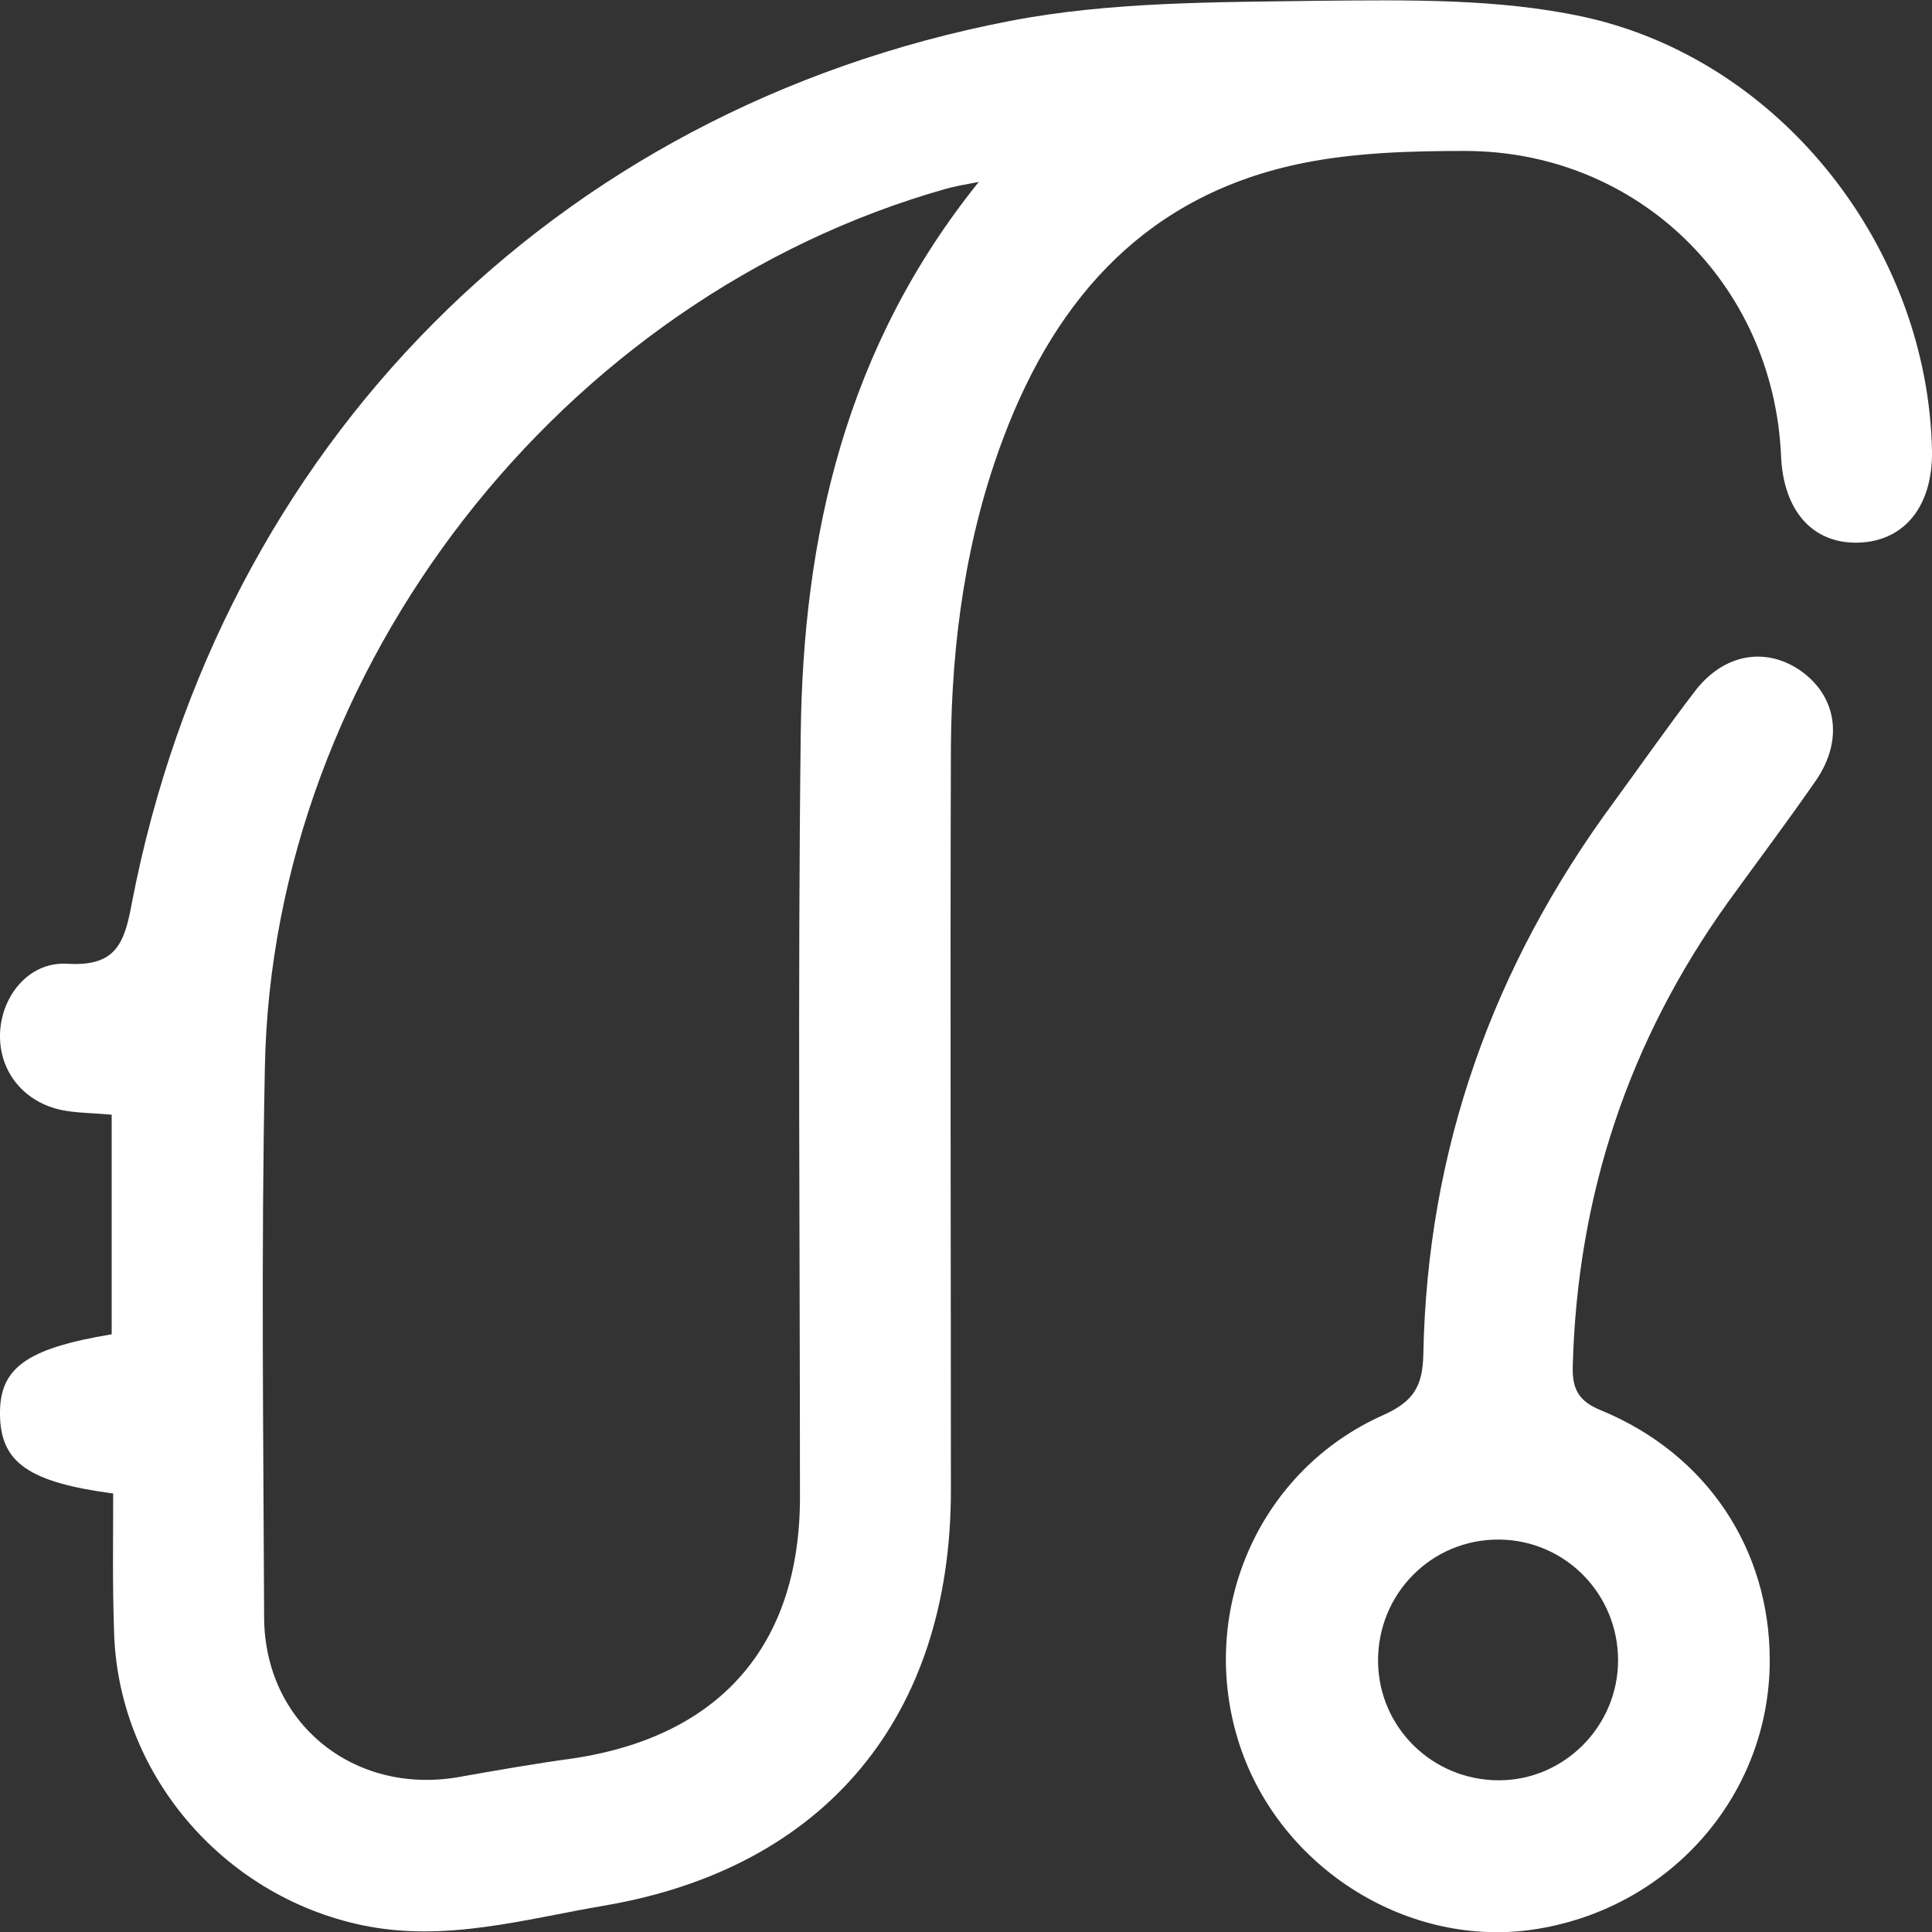 <svg width="67" height="67" viewBox="0 0 67 67" fill="none" xmlns="http://www.w3.org/2000/svg">
<rect x="0" y="0" width="67" height="67" fill="#333333" stroke="none"/>
<g id="Frame" clip-path="url(#clip0_251_1793)">
<path id="Vector" d="M3.925 51.794C0.994 51.402 0.026 50.721 -0 49.072C-0.027 47.45 0.889 46.769 3.873 46.272C3.873 43.76 3.873 41.247 3.873 38.656C3.323 38.604 2.8 38.604 2.303 38.525C0.942 38.316 -0 37.269 -0 35.934C-0 34.599 0.968 33.343 2.329 33.422C4.03 33.526 4.318 32.715 4.58 31.276C7.642 15.494 19.183 3.795 34.991 0.733C38.498 0.052 42.189 0.079 45.8 0.026C48.836 0 51.951 -0.052 54.882 0.576C61.791 2.068 66.869 8.637 67 15.651C67.026 17.535 66.057 18.765 64.461 18.818C62.864 18.87 61.844 17.718 61.765 15.808C61.504 9.841 56.792 5.235 50.799 5.235C48.941 5.235 47.03 5.287 45.198 5.653C39.859 6.726 36.666 10.233 34.808 15.154C33.5 18.608 33.002 22.246 32.976 25.91C32.95 34.495 32.976 43.105 32.976 51.69C32.976 59.515 28.632 64.775 20.963 66.084C18.189 66.555 15.441 67.367 12.562 66.765C7.694 65.744 4.03 61.452 3.952 56.453C3.899 54.909 3.925 53.391 3.925 51.794ZM33.944 6.308C33.395 6.412 33.107 6.465 32.819 6.543C19.471 10.312 9.448 23.162 9.186 37.007C9.055 43.367 9.134 49.727 9.16 56.113C9.186 59.751 12.248 62.237 15.86 61.635C17.195 61.399 18.529 61.164 19.864 60.981C24.968 60.222 27.742 57.055 27.742 51.925C27.742 43.105 27.663 34.312 27.768 25.491C27.846 18.608 29.312 12.065 33.944 6.308Z" fill="white"/>
<path id="Vector_2" d="M61.373 57.578C61.373 62.289 57.866 66.241 53.129 66.921C48.68 67.55 44.231 64.644 42.922 60.3C41.561 55.798 43.681 50.983 47.973 49.072C49.02 48.601 49.334 48.078 49.36 46.978C49.491 39.886 51.768 33.5 55.982 27.794C56.898 26.538 57.814 25.23 58.756 24C59.777 22.639 61.295 22.403 62.525 23.319C63.703 24.209 63.912 25.675 62.996 27.035C62.001 28.475 60.955 29.862 59.934 31.275C56.479 36.091 54.7 41.456 54.542 47.371C54.516 48.182 54.752 48.601 55.537 48.915C59.201 50.433 61.373 53.731 61.373 57.578ZM51.978 61.739C54.255 61.739 56.113 59.855 56.113 57.578C56.113 55.275 54.281 53.417 52.004 53.391C49.648 53.364 47.764 55.275 47.79 57.63C47.816 59.907 49.675 61.739 51.978 61.739Z" fill="white"/>
</g>
<defs>
<clipPath id="clip0_251_1793">
<rect width="67" height="67" fill="white"/>
</clipPath>
</defs>
</svg>
